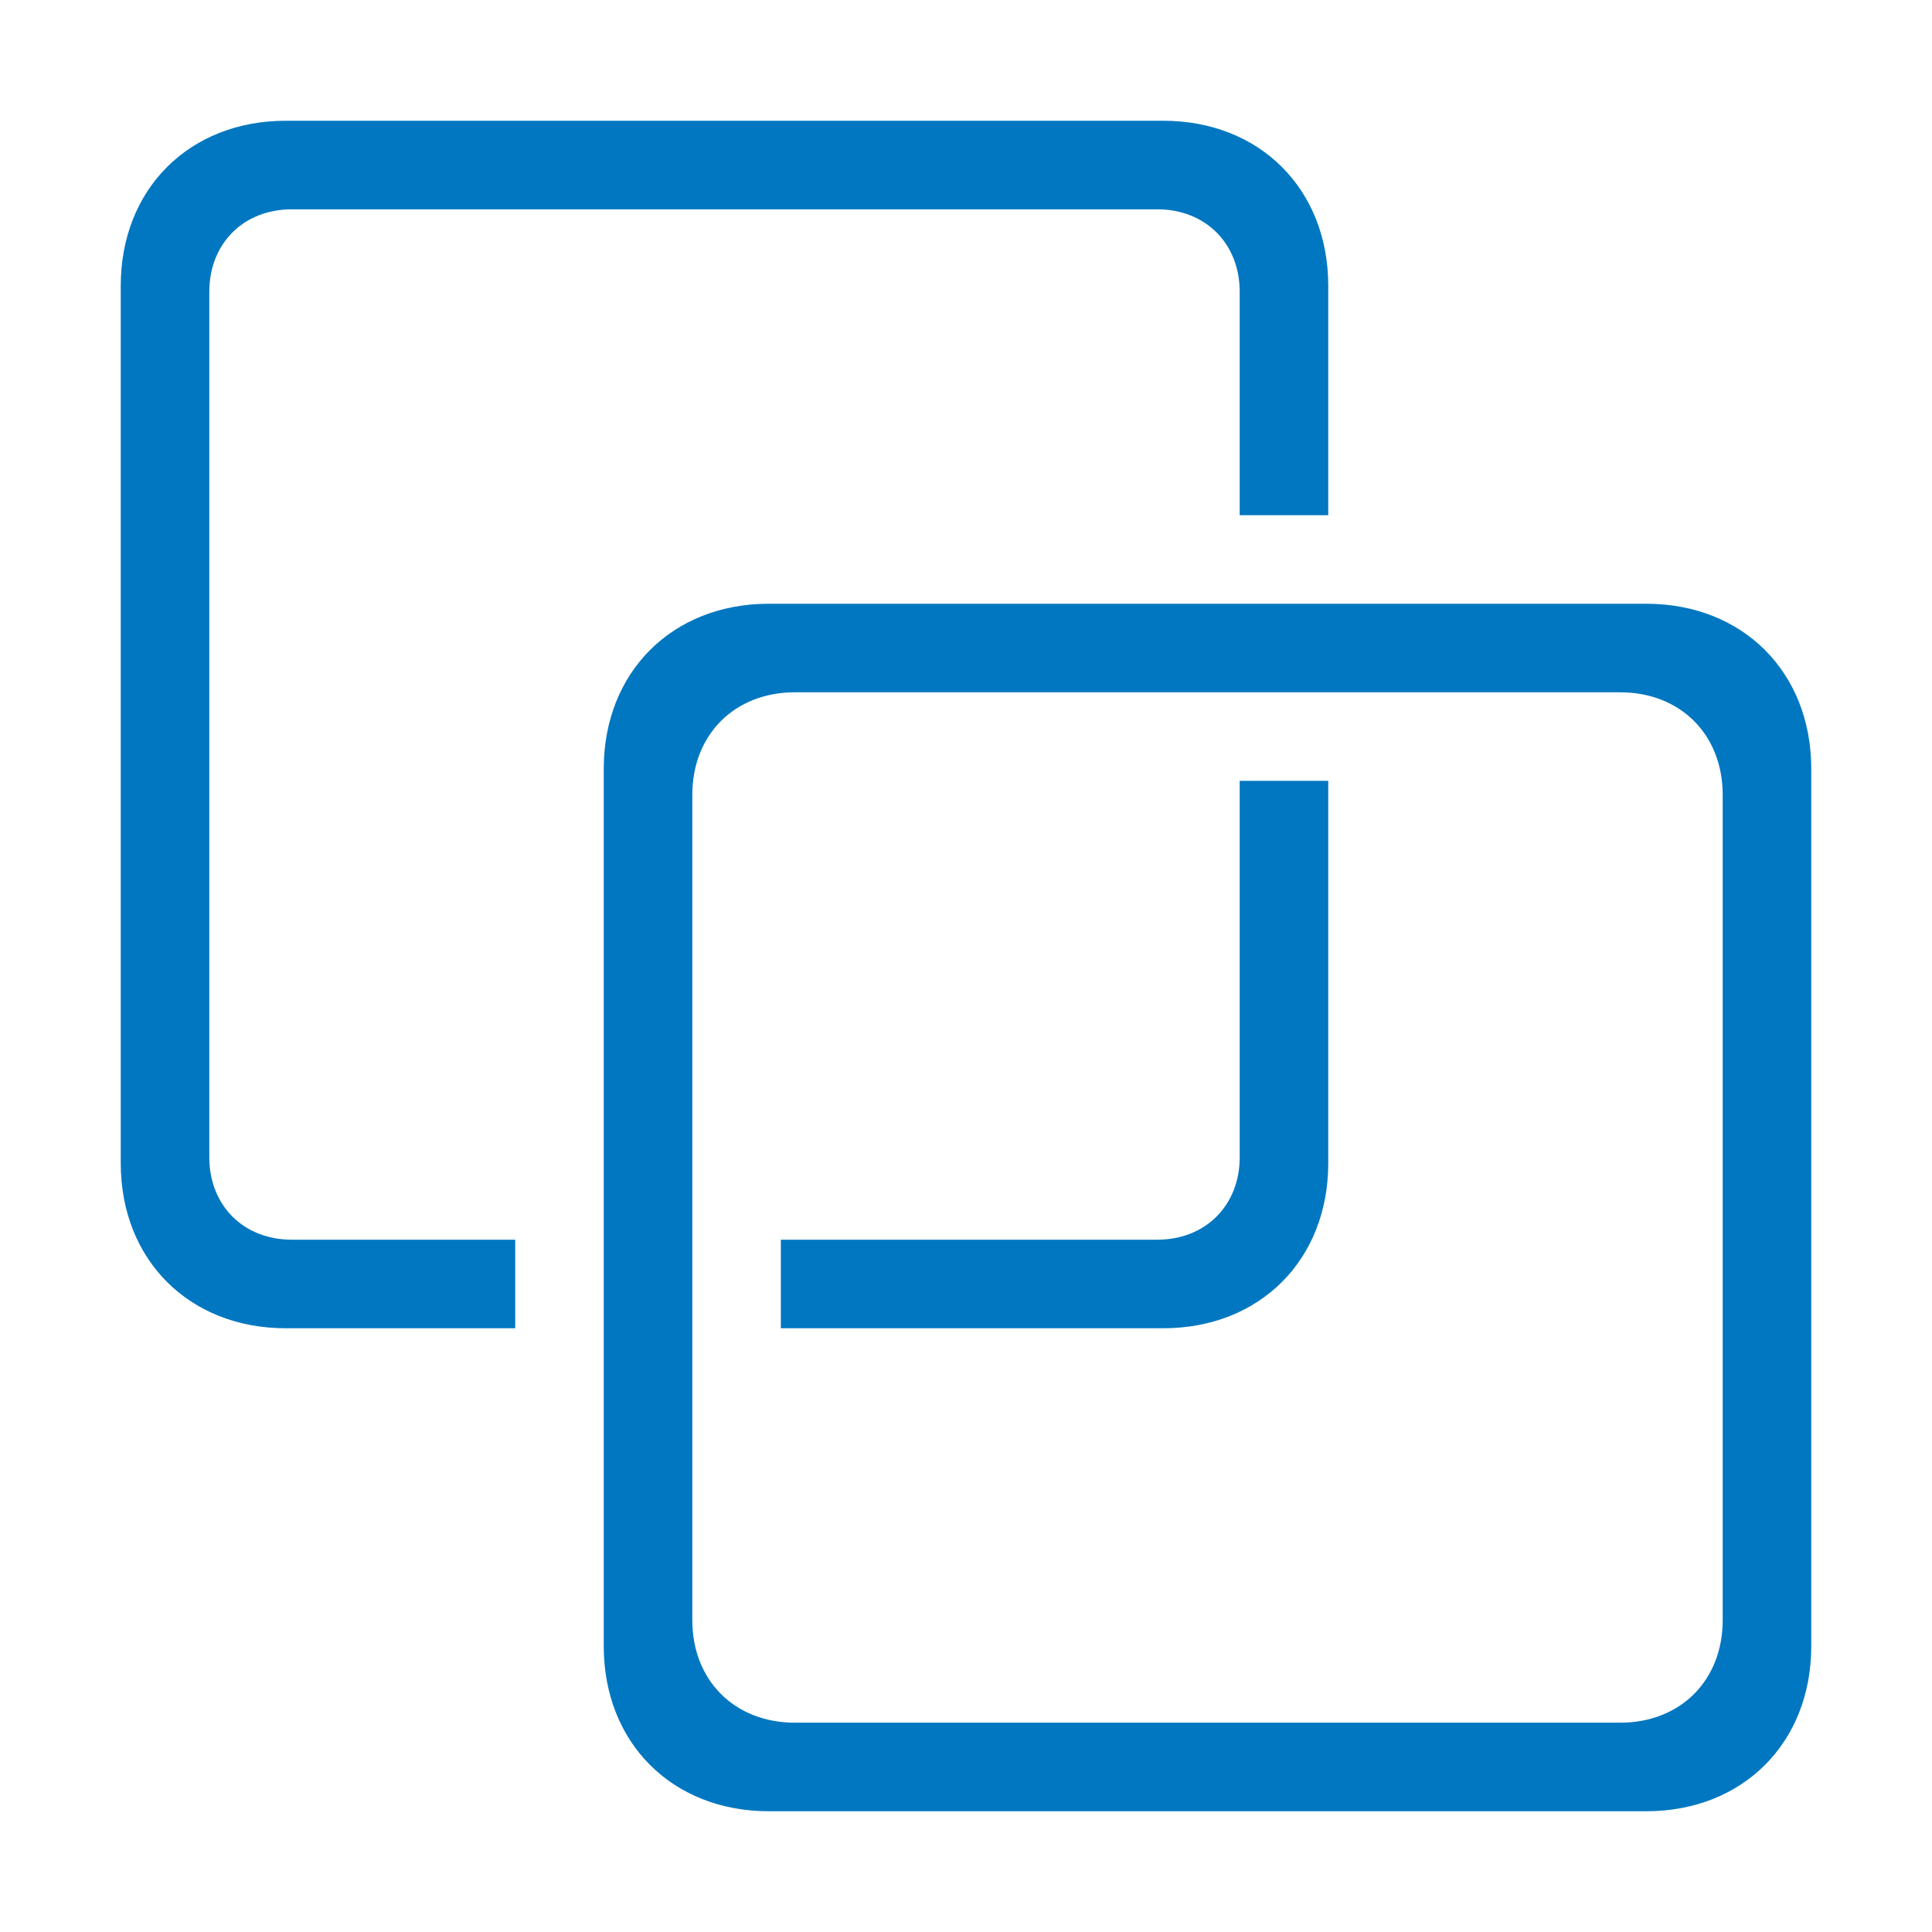 <?xml version="1.0" encoding="utf-8"?>
<!DOCTYPE svg PUBLIC "-//W3C//DTD SVG 1.1//EN" "http://www.w3.org/Graphics/SVG/1.1/DTD/svg11.dtd">
<svg version="1.1" xmlns="http://www.w3.org/2000/svg" xmlns:xlink="http://www.w3.org/1999/xlink" x="0px" y="0px" width="960px"
   height="960px" viewBox="0 0 960 960" enable-background="new 0 0 1920 1080" xml:space="preserve">

<g id="1510">
   <path id="1510" style="fill:#0077c0" d="M256 344h-111c-24 0 -41 17 -41 41v430c0 24 17 41 41 41h430c24 0 41 -17 41 -41v-111h44v114c0 48 -34 82 -82 82h-436c-48 0 -82 -34 -82 -82v-436c0 -48 34 -82 82 -82h114v44zM300 142v436c0 48 34 82 82 82h436c48 0 82 -34 82 -82v-436c0 -48 -34 -82 -82 -82 h-436c-48 0 -82 34 -82 82zM344 565v-410c0 -30 21 -51 51 -51h410c30 0 51 21 51 51v410c0 30 -21 51 -51 51h-410c-30 0 -51 -21 -51 -51zM388 344h187c24 0 41 17 41 41v187h44v-190c0 -48 -34 -82 -82 -82h-190v44z"
     transform="translate(0, 960) scale(1, -1)" />
</g>

</svg>
